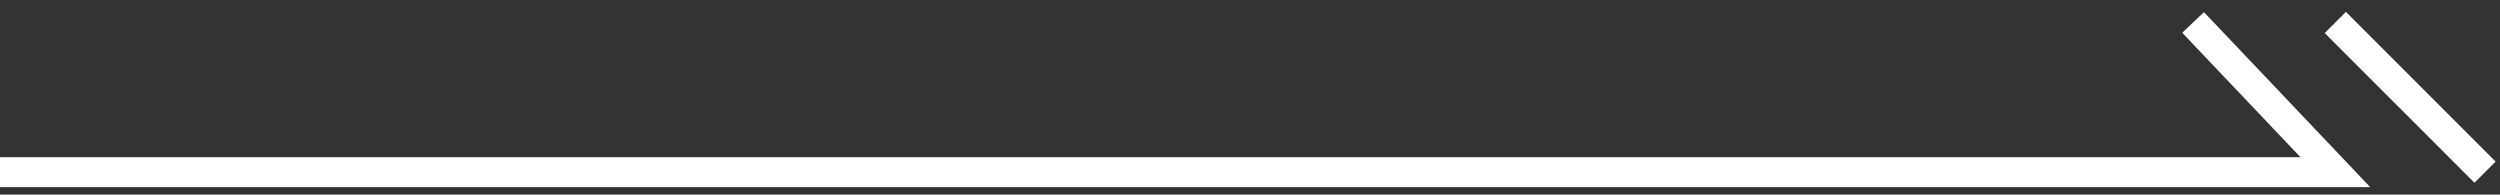 <svg width="167" height="13" viewBox="0 0 167 13" fill="none" xmlns="http://www.w3.org/2000/svg">
<rect x="0" y="0" width="167" height="13" fill="#333333" stroke="none"/>
<path d="M0 11.5H156L146.5 1.5M156 1.5L166 11.5" stroke="white" stroke-width="2"/>
</svg>
